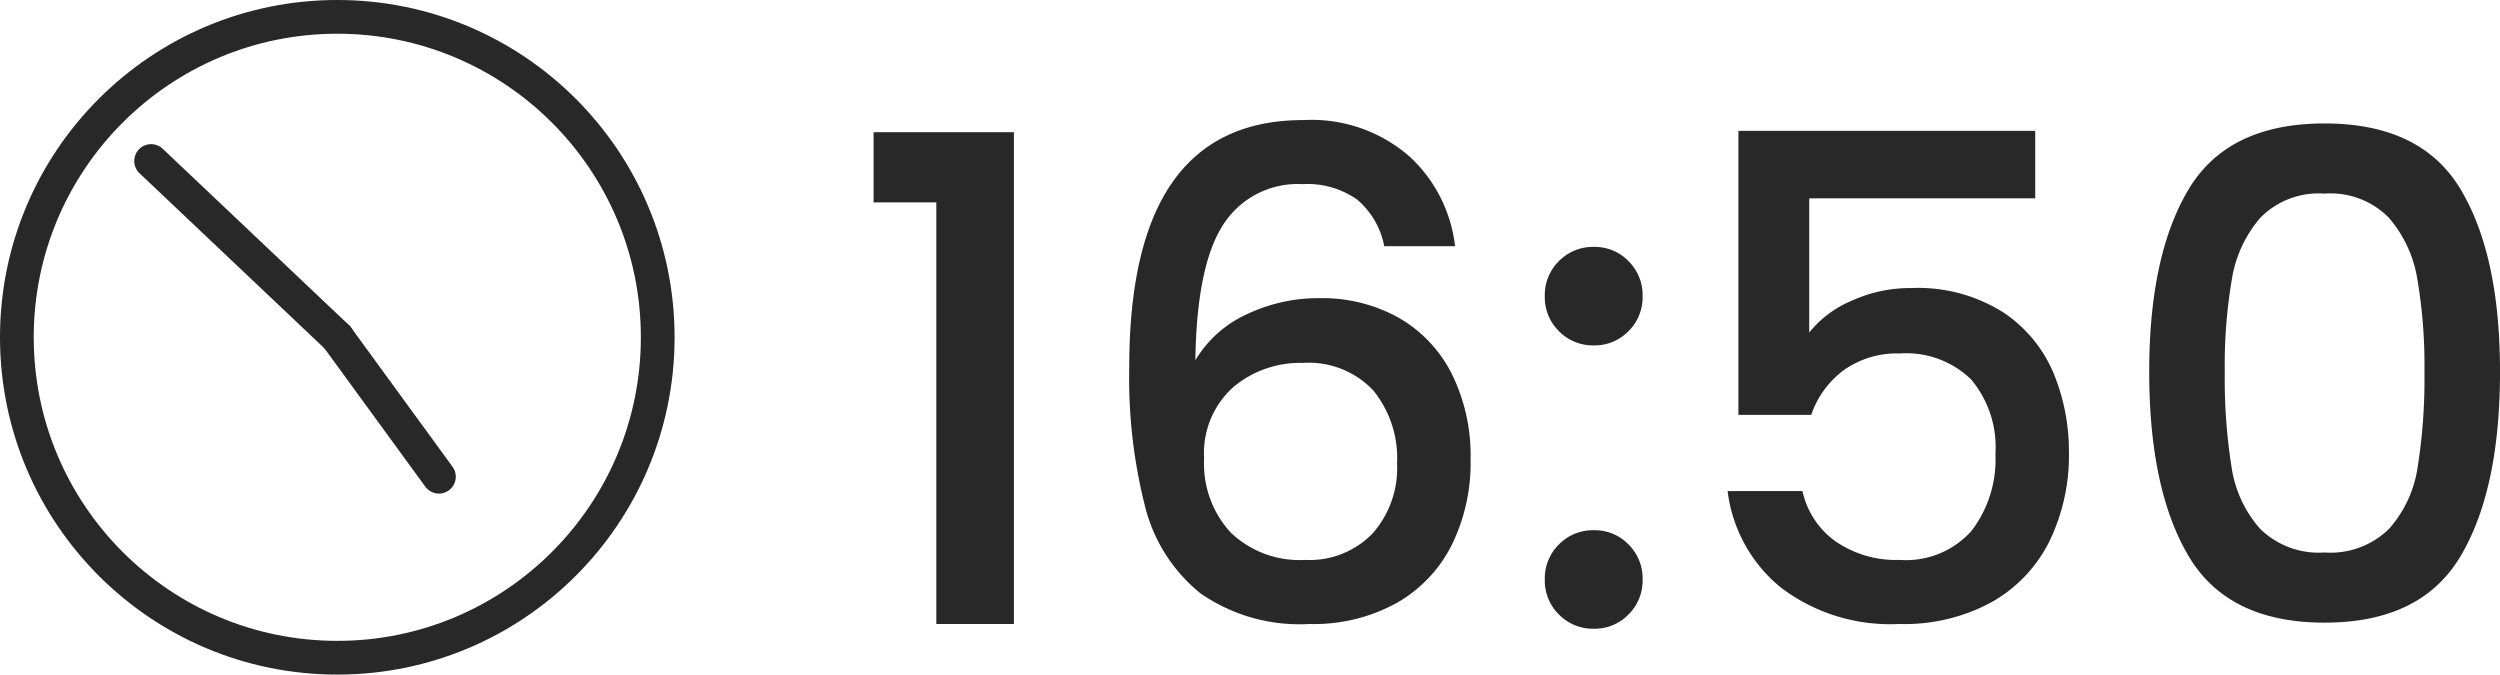 <svg xmlns="http://www.w3.org/2000/svg" xmlns:xlink="http://www.w3.org/1999/xlink" width="148.24" height="40" viewBox="0 0 148.24 40">
  <defs>
    <clipPath id="clip-path">
      <rect width="148.24" height="40" fill="none"/>
    </clipPath>
  </defs>
  <g id="リピートグリッド_1" data-name="リピートグリッド 1" clip-path="url(#clip-path)">
    <g id="グループ_5314" data-name="グループ 5314" transform="translate(-7987 -4338.754)">
      <path id="パス_3752" data-name="パス 3752" d="M219.96,1541.777,231,1552.23" transform="translate(7776 2806.524)" fill="none" stroke="#282828" stroke-linecap="round" stroke-width="2"/>
      <path id="パス_4704" data-name="パス 4704" d="M1.8-25v-4.16h8.32V0H5.52V-25Zm30.28,2.6a4.808,4.808,0,0,0-1.6-2.76,5.092,5.092,0,0,0-3.24-.92,5.235,5.235,0,0,0-4.72,2.42q-1.56,2.42-1.64,8.02a6.881,6.881,0,0,1,3.04-2.72,9.853,9.853,0,0,1,4.32-.96,9.318,9.318,0,0,1,4.66,1.14,7.95,7.95,0,0,1,3.16,3.3A10.918,10.918,0,0,1,37.2-9.72a11.03,11.03,0,0,1-1.1,5,8.156,8.156,0,0,1-3.26,3.46A10.15,10.15,0,0,1,27.64,0a10.28,10.28,0,0,1-6.46-1.82A9.588,9.588,0,0,1,17.9-6.96a30.912,30.912,0,0,1-.94-8.28q0-14.64,10.32-14.64a8.835,8.835,0,0,1,6.3,2.16,8.558,8.558,0,0,1,2.7,5.32Zm-4.84,6.92a6.137,6.137,0,0,0-4.14,1.46A5.258,5.258,0,0,0,21.4-9.8a6,6,0,0,0,1.58,4.38A5.89,5.89,0,0,0,27.4-3.8a5.187,5.187,0,0,0,3.98-1.56,5.842,5.842,0,0,0,1.46-4.16,6.349,6.349,0,0,0-1.42-4.34A5.262,5.262,0,0,0,27.24-15.48ZM44.52.28a2.825,2.825,0,0,1-2.08-.84,2.825,2.825,0,0,1-.84-2.08,2.825,2.825,0,0,1,.84-2.08,2.825,2.825,0,0,1,2.08-.84,2.777,2.777,0,0,1,2.04.84,2.825,2.825,0,0,1,.84,2.08,2.825,2.825,0,0,1-.84,2.08A2.777,2.777,0,0,1,44.52.28Zm0-16.8a2.825,2.825,0,0,1-2.08-.84,2.825,2.825,0,0,1-.84-2.08,2.825,2.825,0,0,1,.84-2.08,2.825,2.825,0,0,1,2.08-.84,2.777,2.777,0,0,1,2.04.84,2.825,2.825,0,0,1,.84,2.08,2.825,2.825,0,0,1-.84,2.08A2.777,2.777,0,0,1,44.52-16.52Zm26.16-8.72H57.28v7.96a6.335,6.335,0,0,1,2.5-1.88,8.4,8.4,0,0,1,3.54-.76,9.467,9.467,0,0,1,5.46,1.44,8.067,8.067,0,0,1,3,3.64,12.136,12.136,0,0,1,.9,4.64,11.691,11.691,0,0,1-1.14,5.26,8.477,8.477,0,0,1-3.4,3.62A10.818,10.818,0,0,1,62.6,0a10.711,10.711,0,0,1-7-2.16,8.745,8.745,0,0,1-3.16-5.72h4.44A4.945,4.945,0,0,0,58.84-4.9a6.313,6.313,0,0,0,3.8,1.1A5.2,5.2,0,0,0,66.9-5.52a6.935,6.935,0,0,0,1.42-4.56,6.234,6.234,0,0,0-1.44-4.42,5.527,5.527,0,0,0-4.24-1.54,5.438,5.438,0,0,0-3.3.98A5.488,5.488,0,0,0,57.4-12.4H53.08V-29.24h17.6Zm6.76,10.28q0-6.92,2.34-10.82t8.06-3.9q5.72,0,8.06,3.9t2.34,10.82q0,7-2.34,10.94T87.84-.08q-5.72,0-8.06-3.94T77.44-14.96Zm16.32,0a30.328,30.328,0,0,0-.42-5.48,7.361,7.361,0,0,0-1.7-3.66,4.856,4.856,0,0,0-3.8-1.42,4.856,4.856,0,0,0-3.8,1.42,7.361,7.361,0,0,0-1.7,3.66,30.327,30.327,0,0,0-.42,5.48,33.4,33.4,0,0,0,.4,5.64,7.058,7.058,0,0,0,1.7,3.68,4.96,4.96,0,0,0,3.82,1.4,4.96,4.96,0,0,0,3.82-1.4,7.058,7.058,0,0,0,1.7-3.68A33.4,33.4,0,0,0,93.76-14.96Z" transform="translate(8037 4375.754)" fill="#282828"/>
      <g id="楕円形_22" data-name="楕円形 22" transform="translate(7987 4338.754)" fill="none" stroke="#282828" stroke-width="2">
        <circle cx="20" cy="20" r="20" stroke="none"/>
        <circle cx="20" cy="20" r="19" fill="none"/>
      </g>
      <path id="パス_3749" data-name="パス 3749" d="M237.989,1564.691l-6.989-7.47" transform="translate(7967.499 2784.99) rotate(7)" fill="none" stroke="#282828" stroke-linecap="round" stroke-width="2"/>
    </g>
  </g>
</svg>
